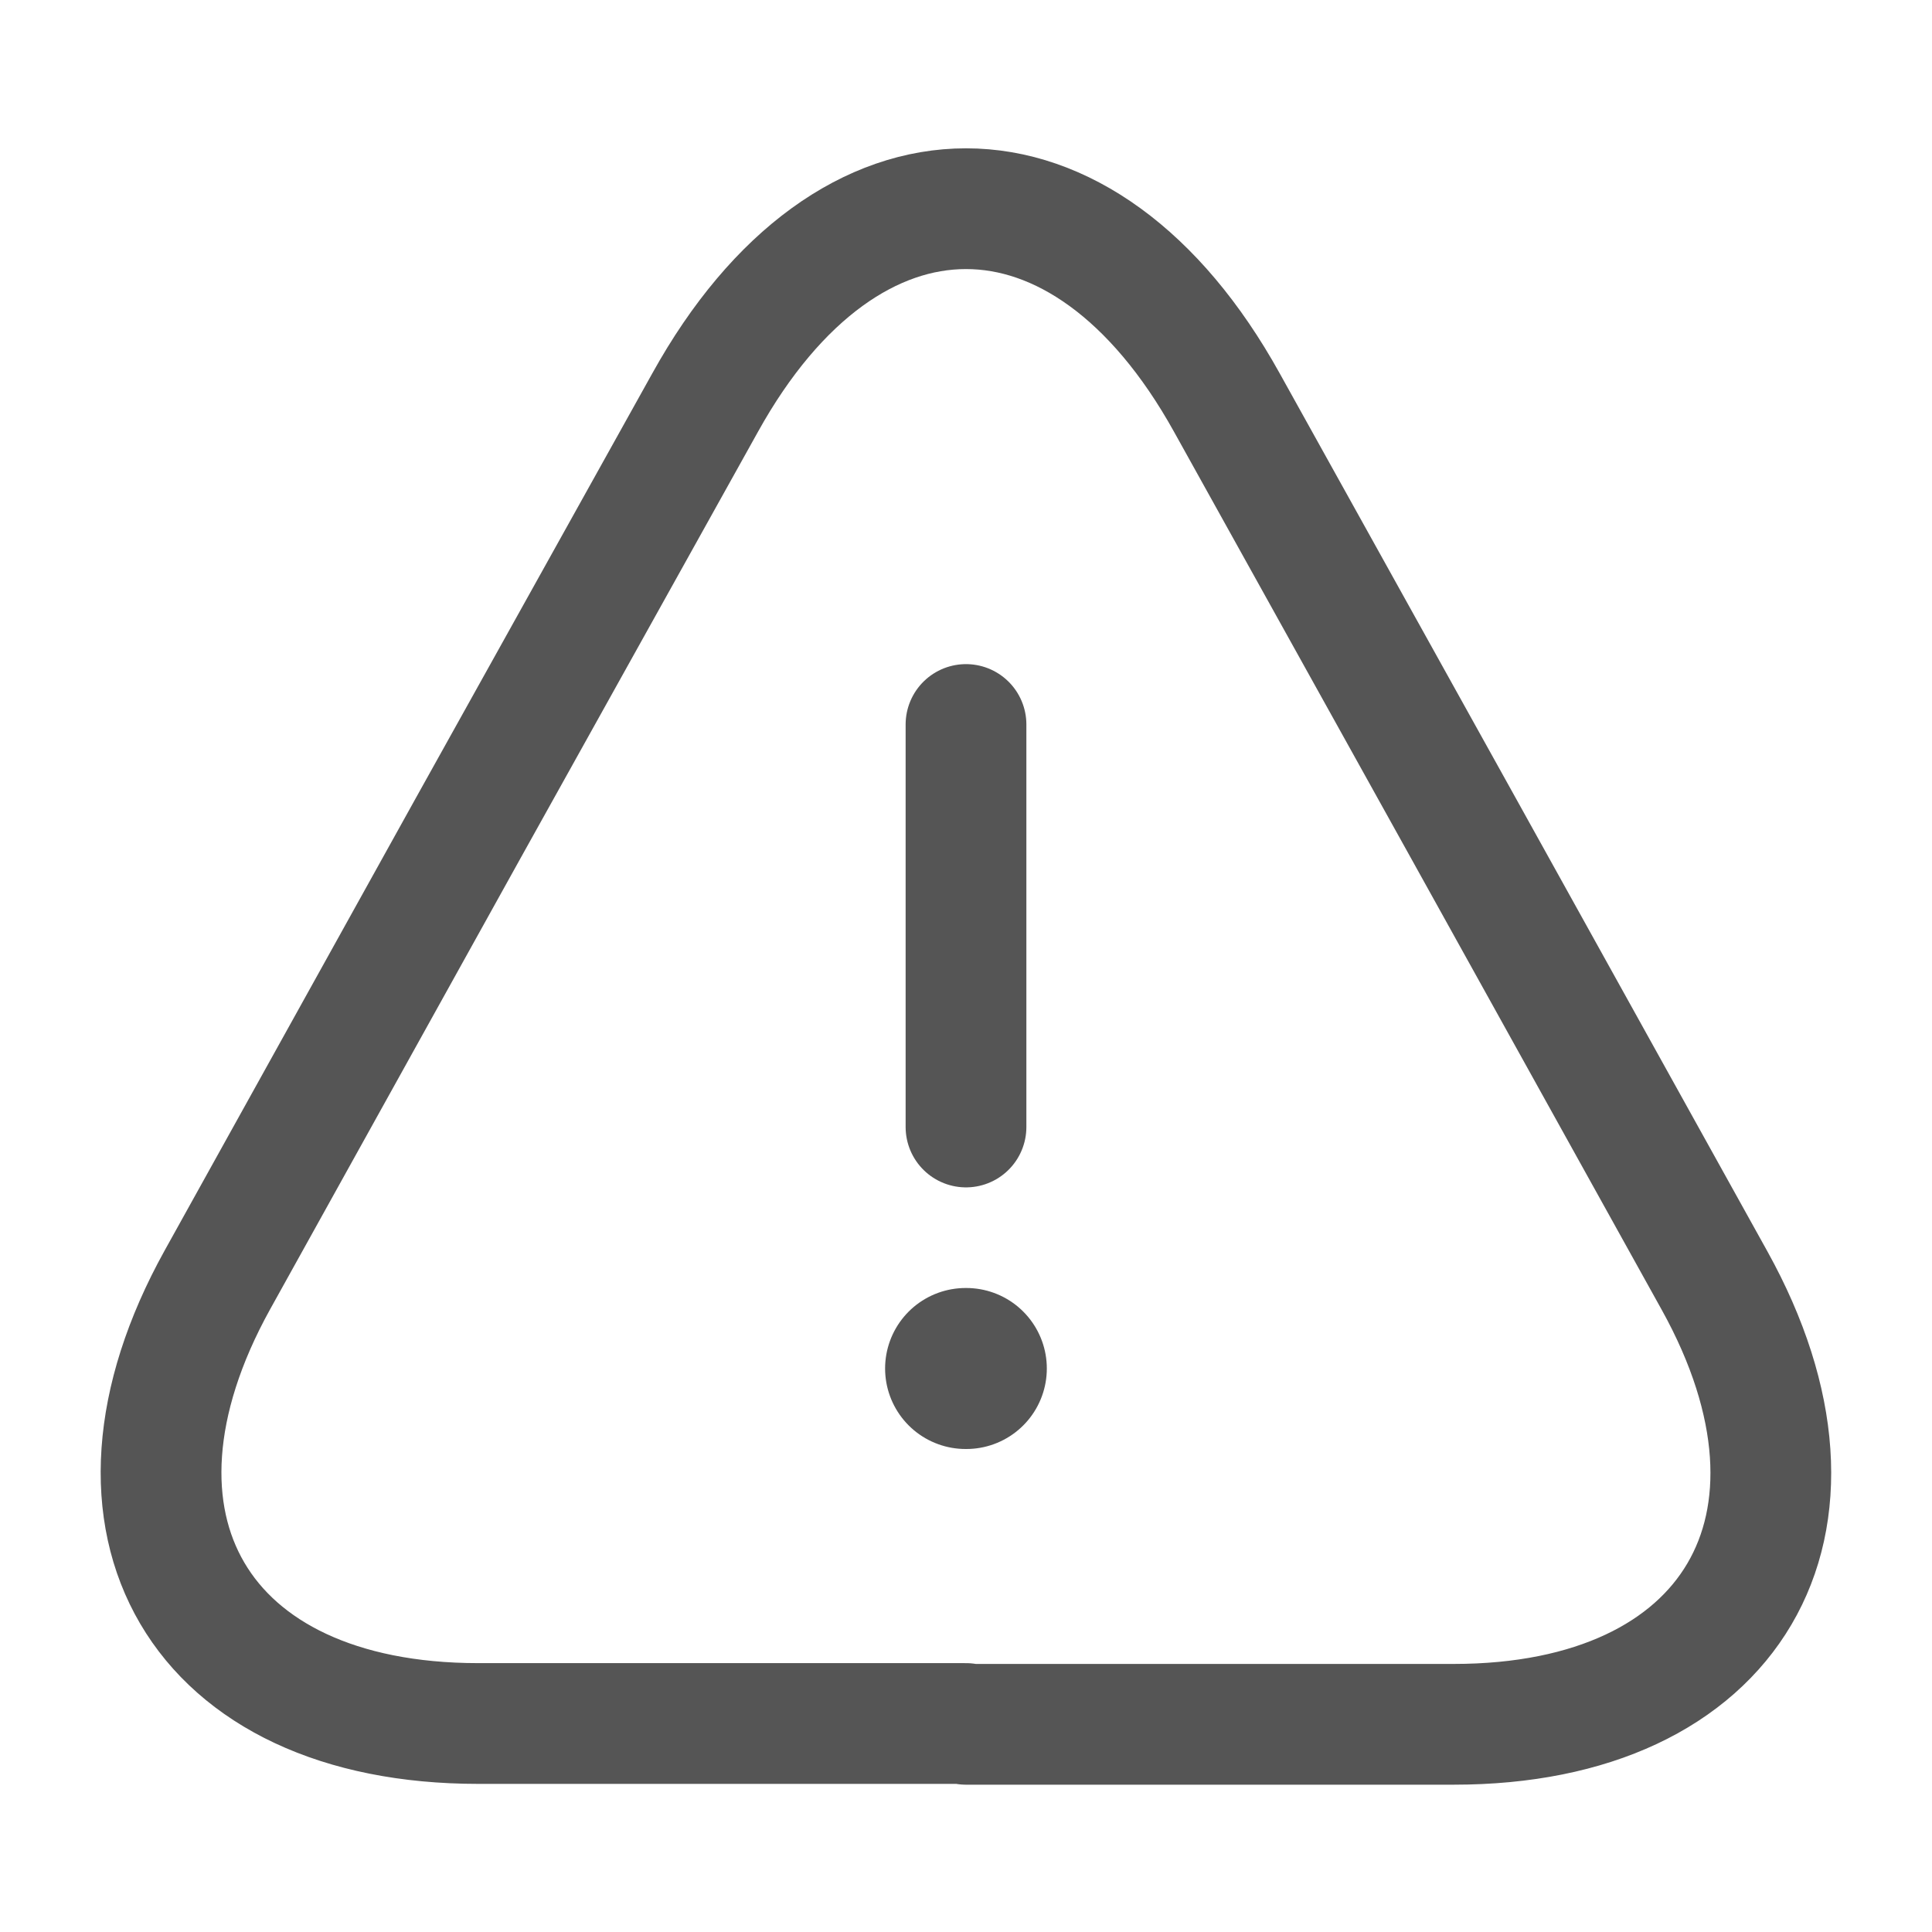 <?xml version="1.0" encoding="UTF-8"?> <svg xmlns="http://www.w3.org/2000/svg" width="32" height="32" viewBox="0 0 24 24" fill="none"><path d="M12 9v5M12 21.41H5.94c-3.47 0-4.92-2.48-3.24-5.51l3.12-5.62L8.76 5c1.78-3.21 4.7-3.21 6.48 0l2.94 5.29 3.12 5.62c1.68 3.03.22 5.51-3.24 5.51H12v-.01Z" stroke="#555555" stroke-width="1.5" stroke-linecap="round" stroke-linejoin="round"></path><path d="M11.995 17h.009" stroke="#555555" stroke-width="2" stroke-linecap="round" stroke-linejoin="round"></path></svg> 
